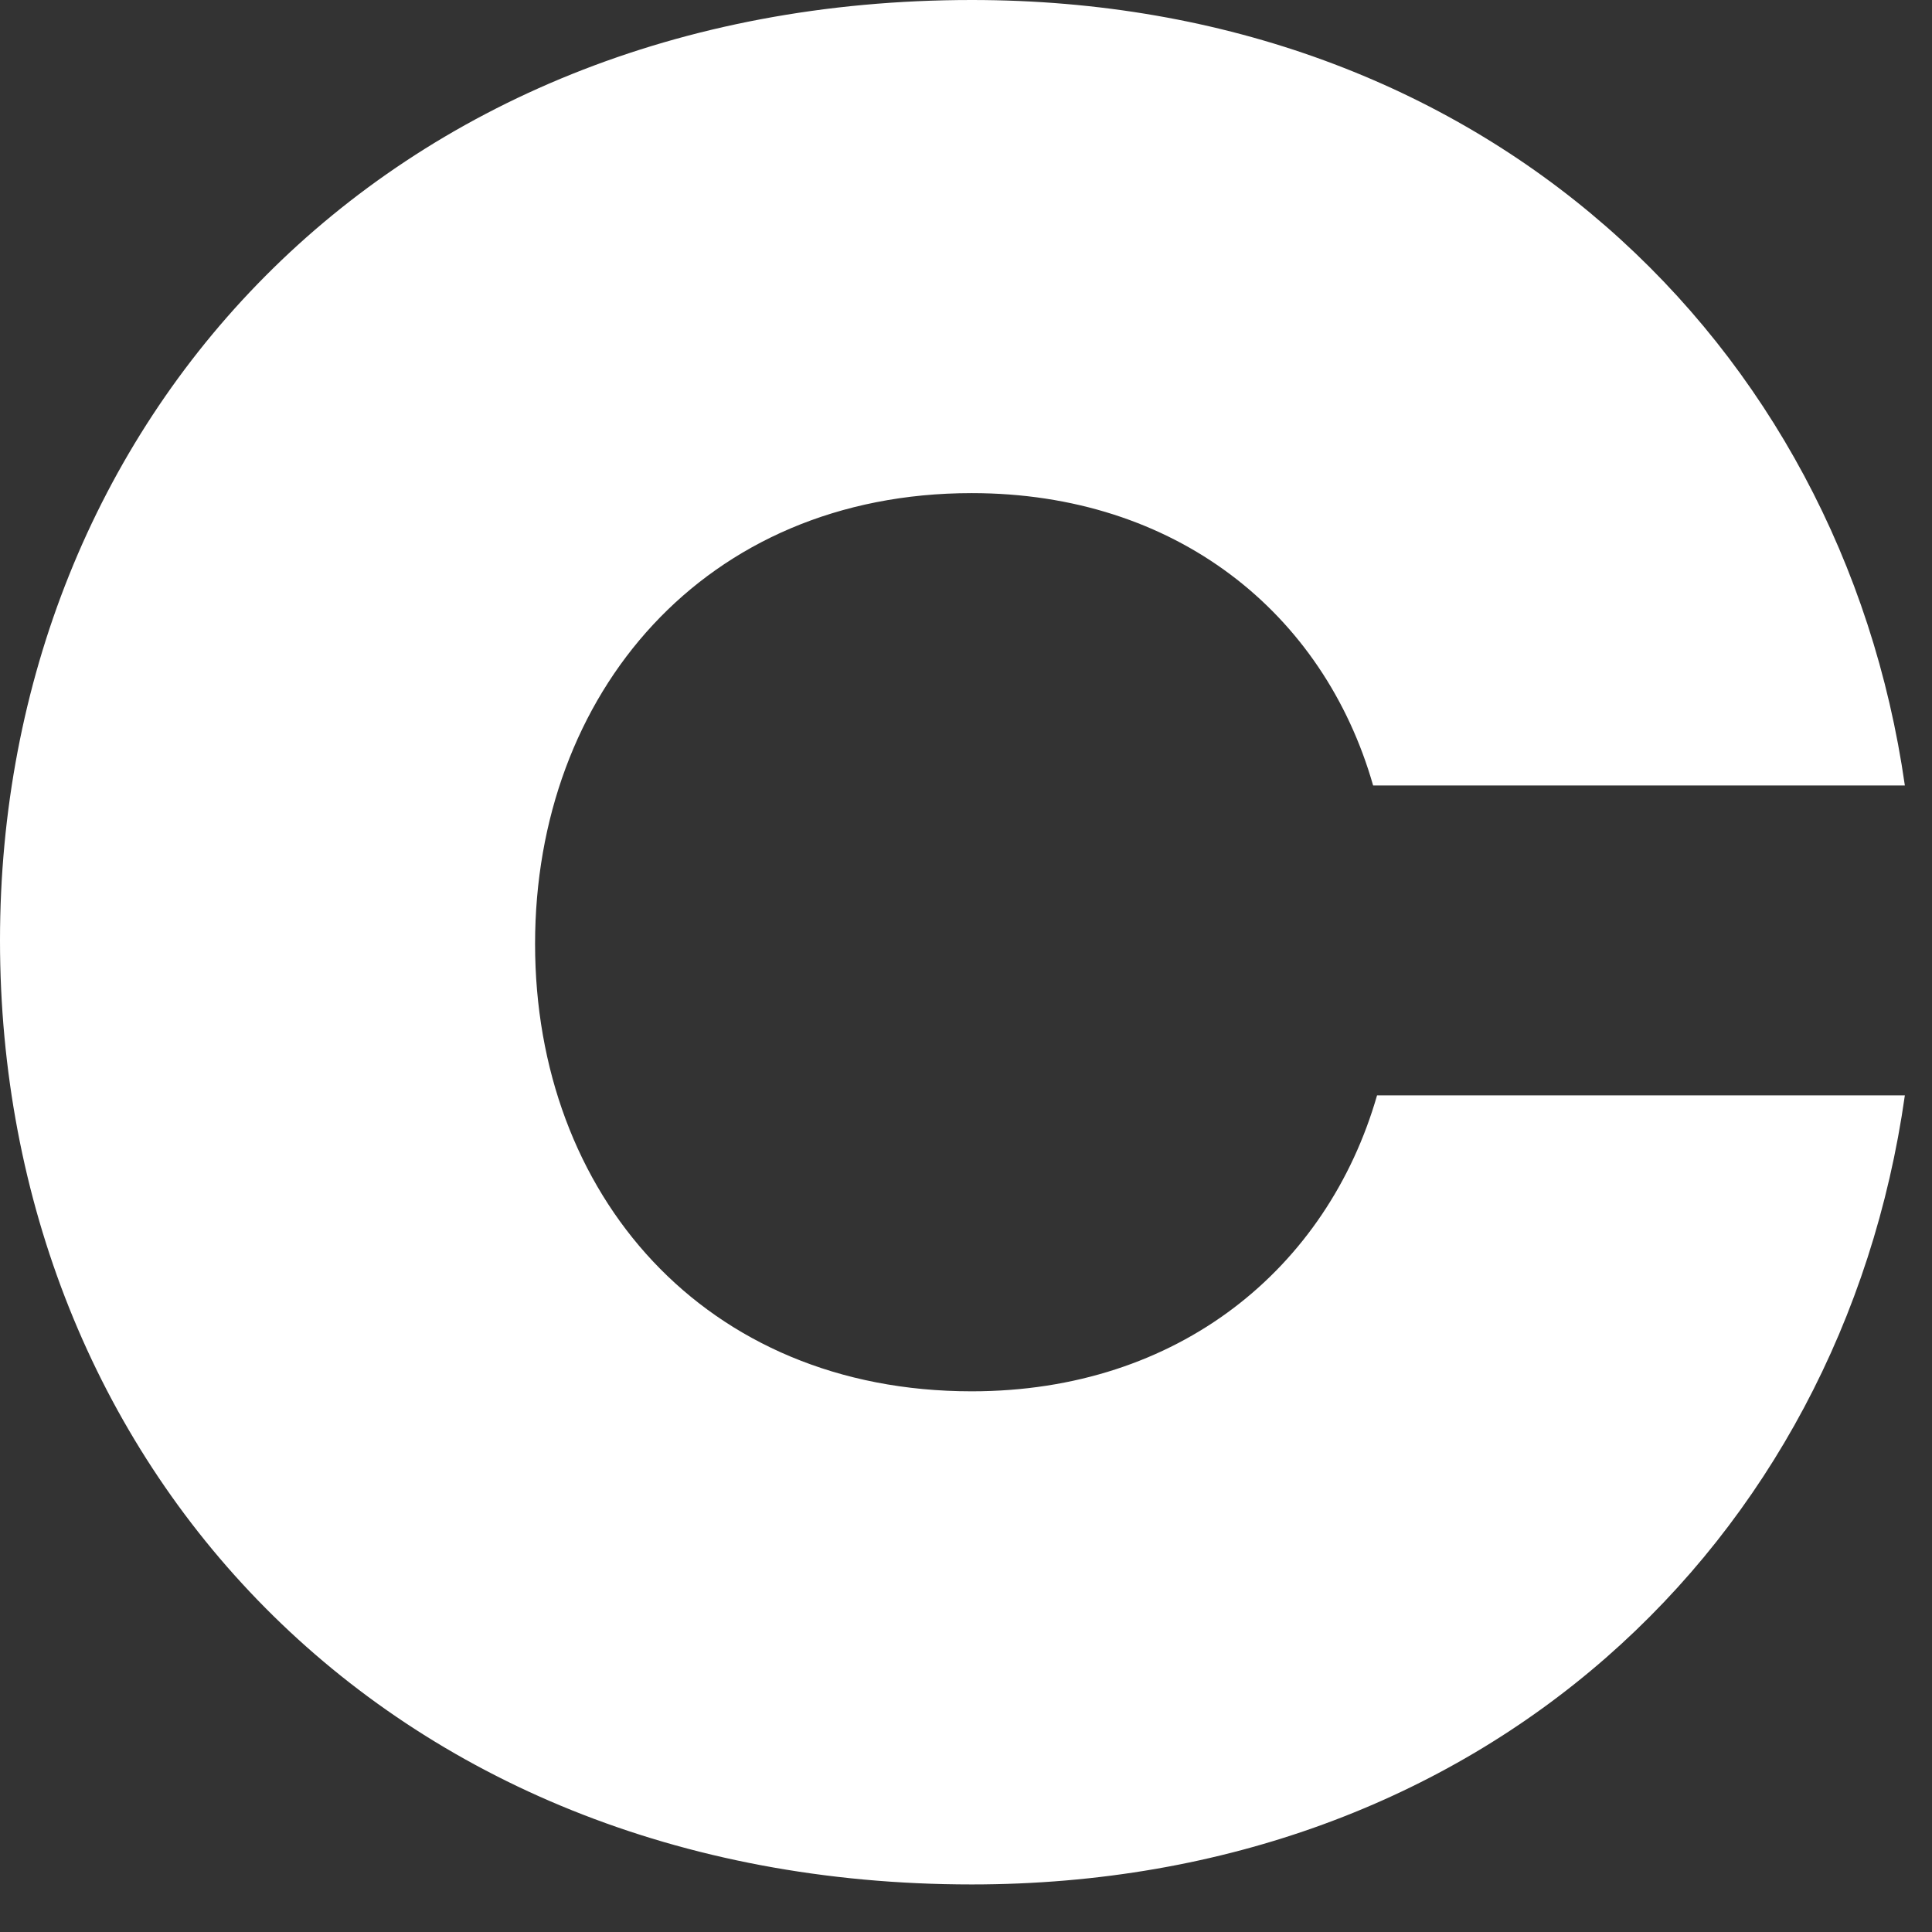 <?xml version="1.0" encoding="utf-8"?>
<svg xmlns="http://www.w3.org/2000/svg" fill="none" height="100%" overflow="visible" preserveAspectRatio="none" style="display: block;" viewBox="0 0 21 21" width="100%">
<rect x="0" y="0" width="21" height="21" fill="#333333" stroke="none"/>
<path d="M14.925 8.537C14.389 6.661 12.781 5.36 10.562 5.36C7.653 5.36 5.816 7.542 5.816 10.26C5.816 12.979 7.653 15.123 10.562 15.123C12.816 15.123 14.428 13.783 14.968 11.906H20.705C20.017 16.769 16.113 20.483 10.562 20.483C4.171 20.483 0 15.889 0 10.222C0 4.594 4.171 0 10.562 0C16.111 0 20.015 3.714 20.705 8.538H14.927L14.925 8.537Z" fill="white" id="Vector"/>
</svg>